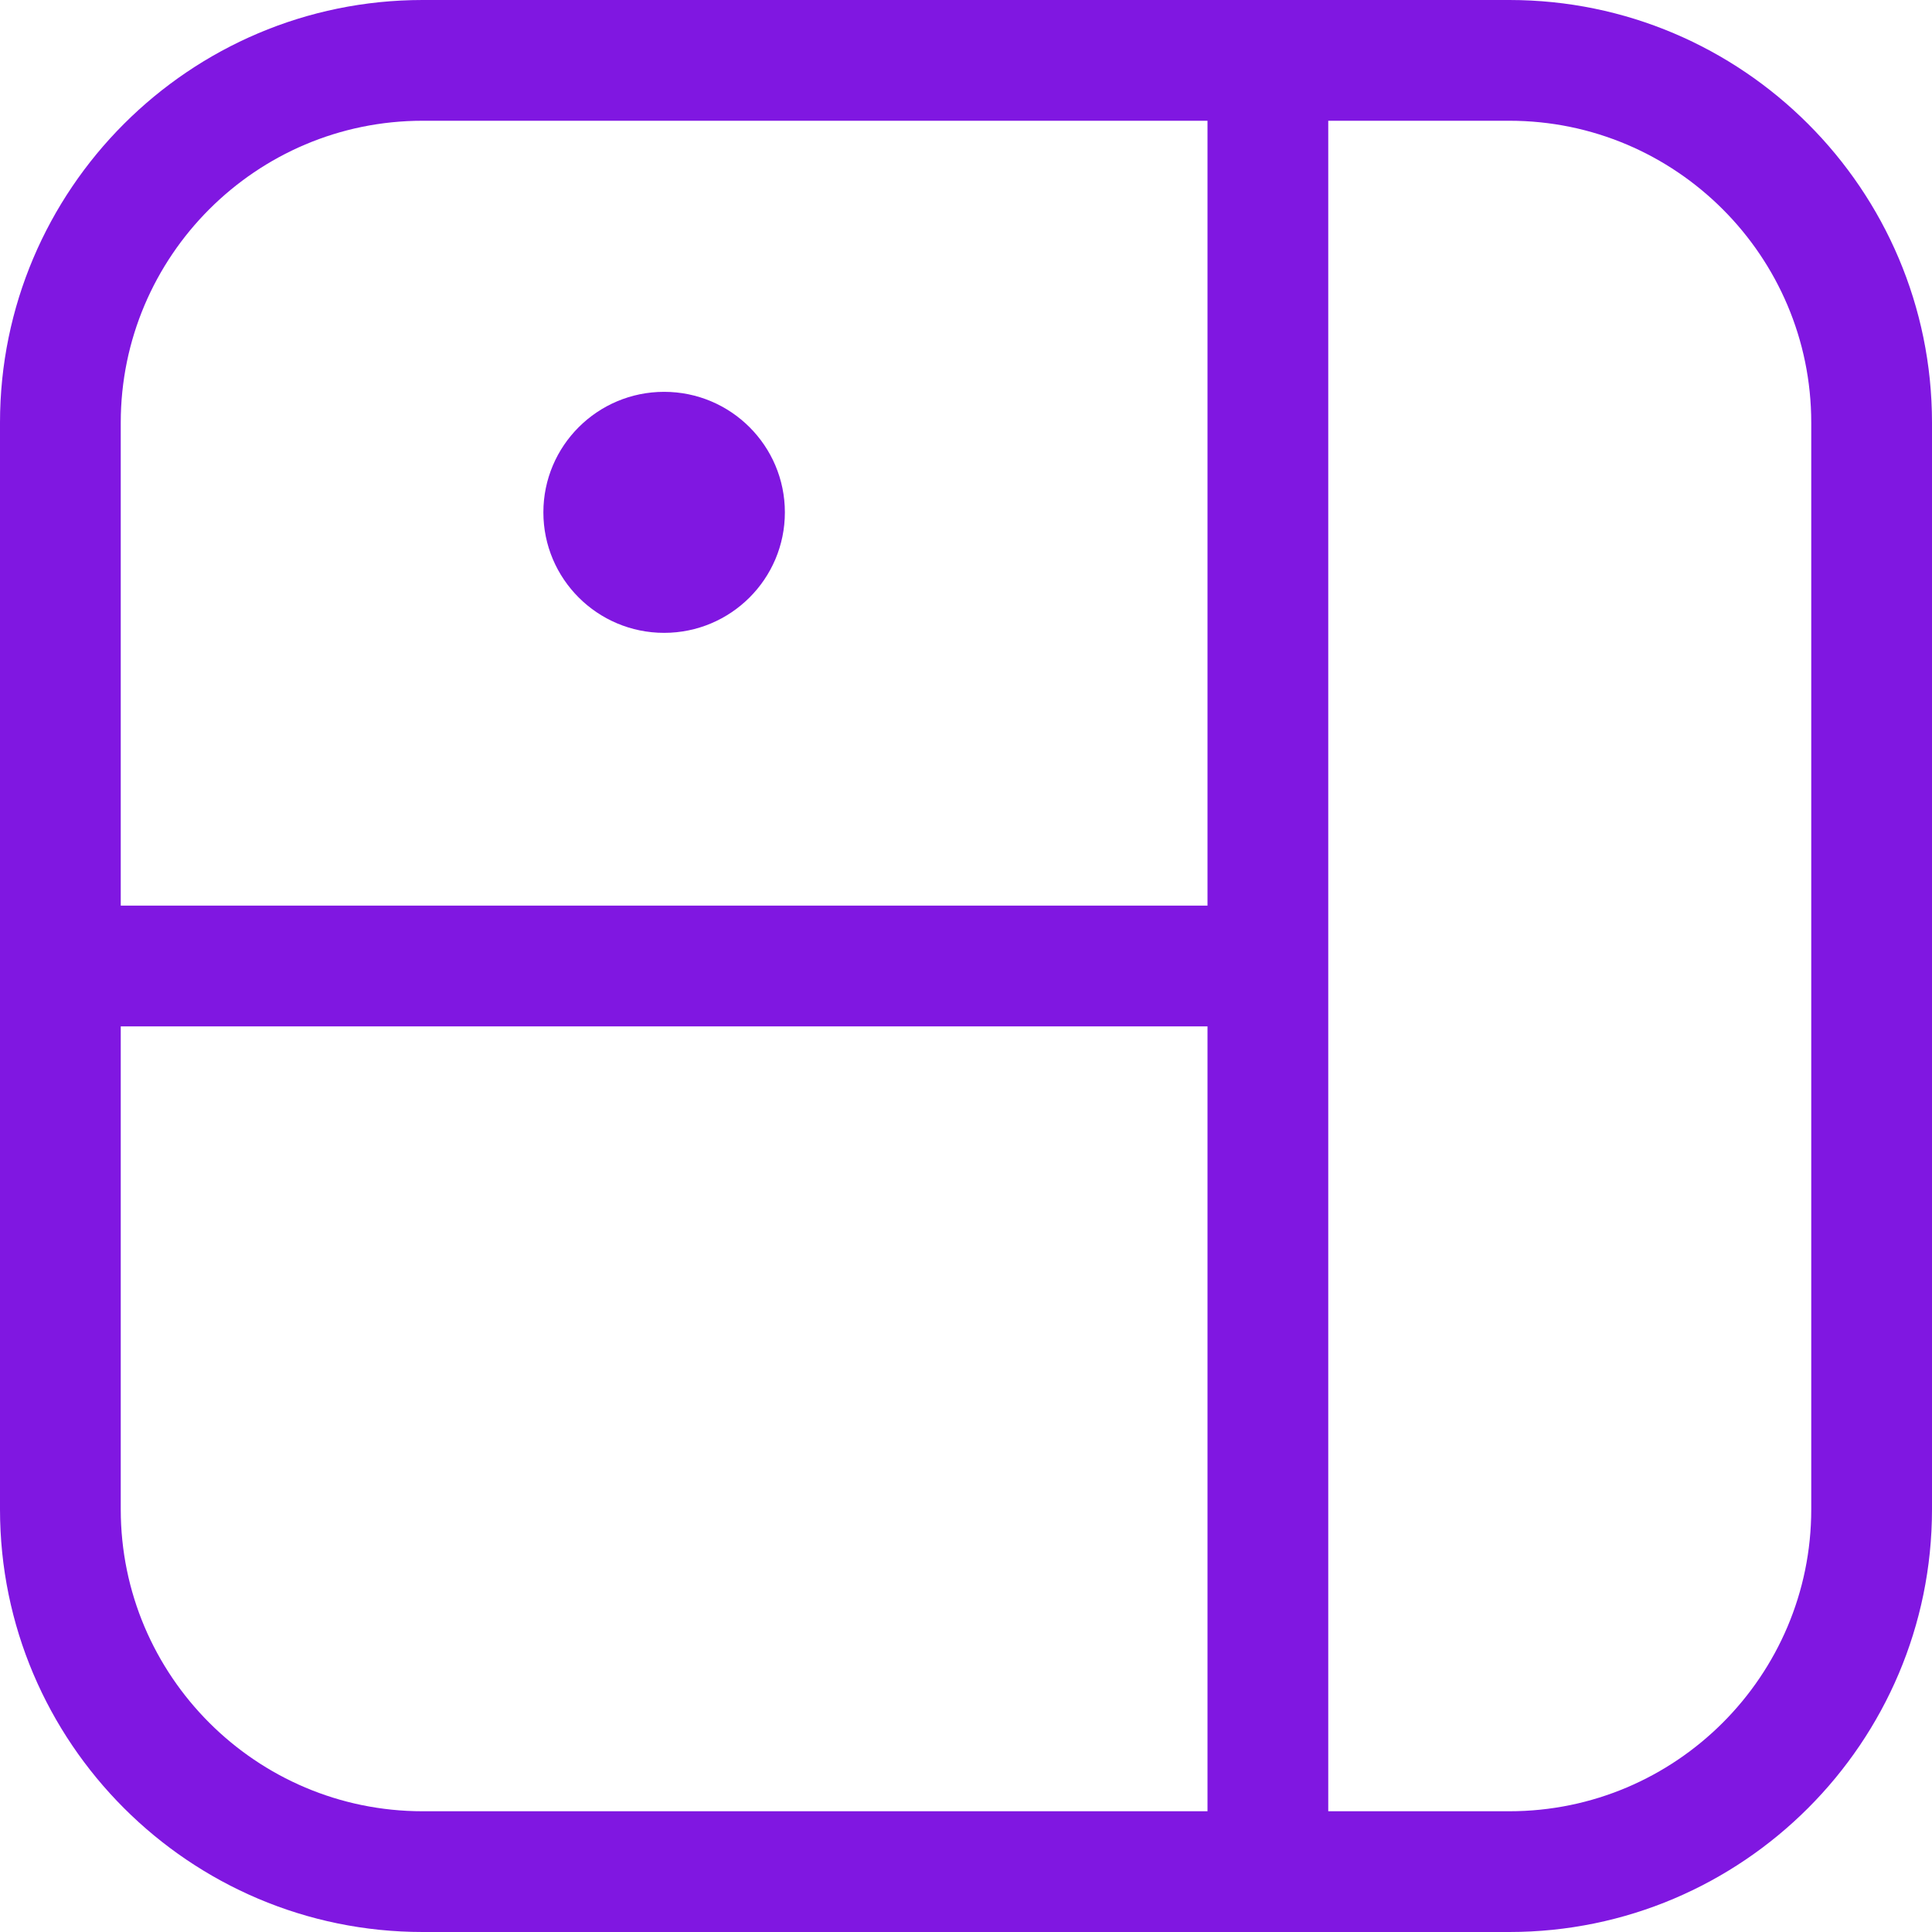 <svg width="64" height="64" viewBox="0 0 64 64" fill="none" xmlns="http://www.w3.org/2000/svg">
<path d="M50 0H14C6.28 0 0 6.28 0 14V50C0 57.72 6.28 64 14 64H50C57.72 64 64 57.72 64 50V14C64 6.28 57.72 0 50 0ZM14 4H40V30H4V14C4 8.488 8.484 4 14 4ZM4 50V34H40V60H14C8.484 60 4 55.512 4 50ZM60 50C60 55.512 55.516 60 50 60H44V4H50C55.516 4 60 8.488 60 14V50Z" fill="#8017E1"/>
<path d="M22 20.964C24.208 20.964 26 19.176 26 16.972C26 14.768 24.208 12.98 22 12.98C19.792 12.98 18 14.768 18 16.972C18 19.176 19.792 20.964 22 20.964Z" fill="#8017E1"/>
</svg>